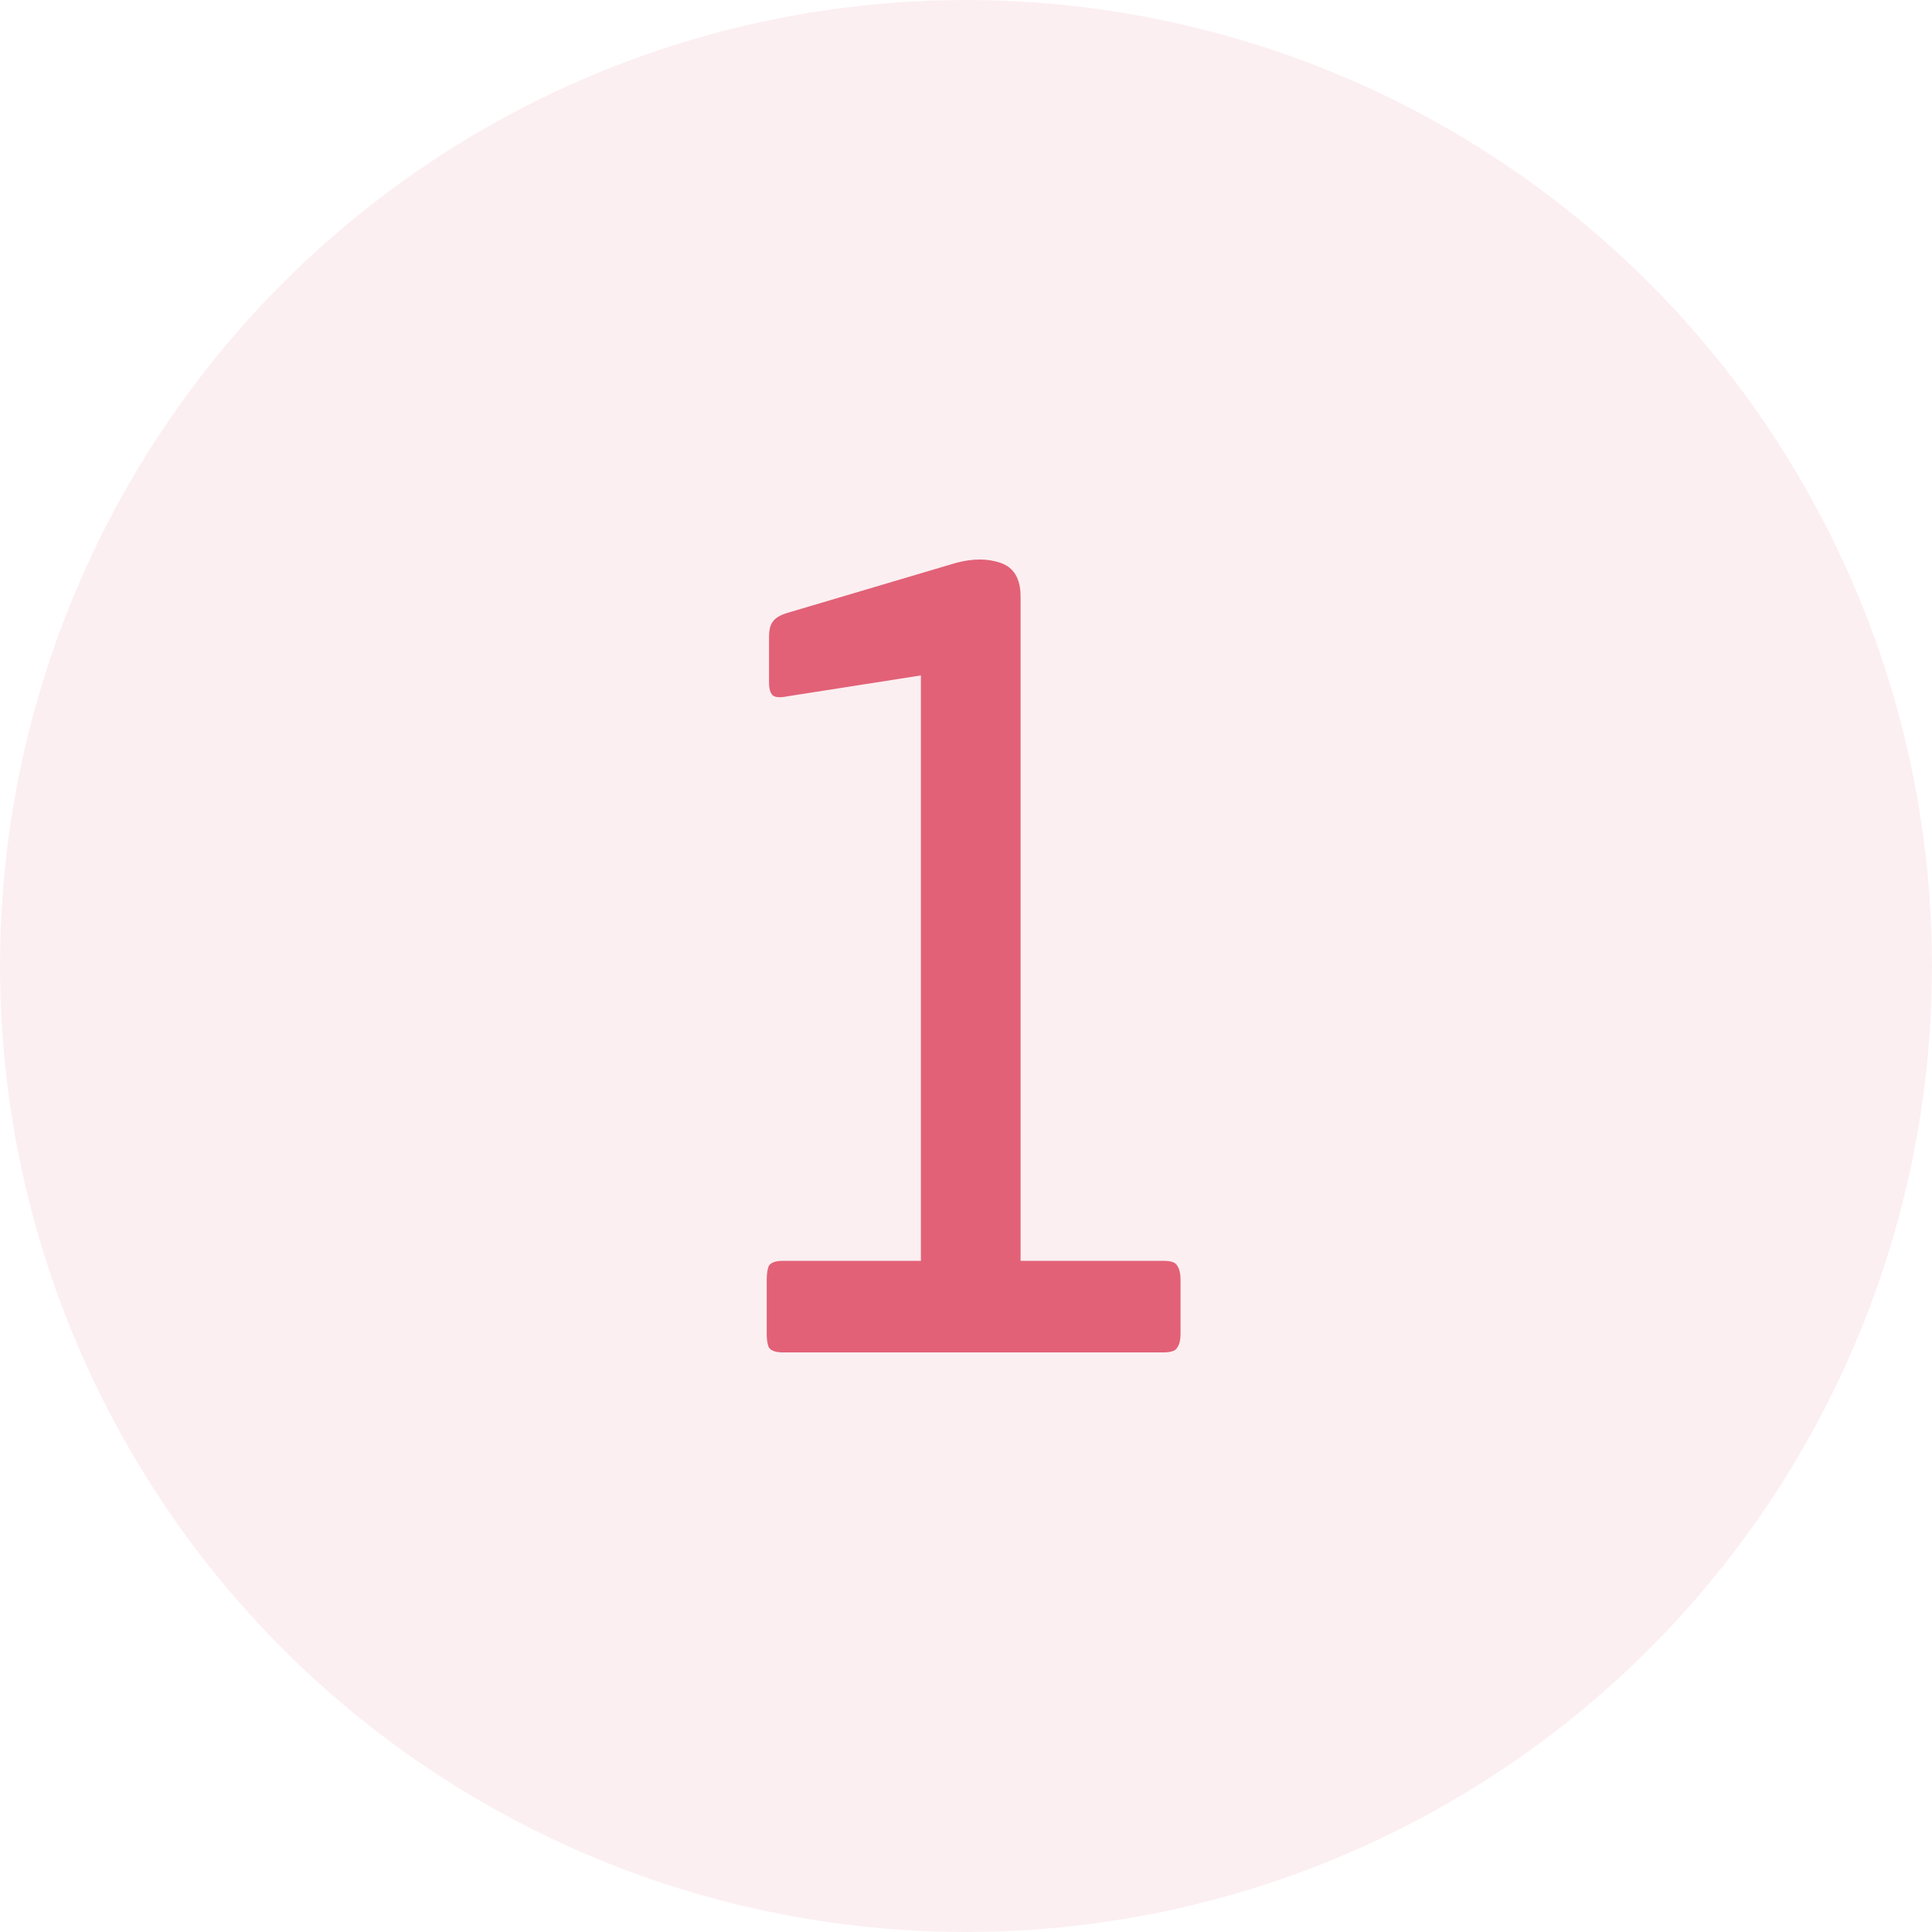 <svg width="60" height="60" viewBox="0 0 60 60" fill="none" xmlns="http://www.w3.org/2000/svg">
<circle opacity="0.1" cx="30" cy="30" r="30" fill="#E26177"/>
<path d="M36.663 41.424C36.663 41.616 36.627 41.76 36.555 41.856C36.507 41.952 36.363 42 36.123 42H24.315C24.099 42 23.955 41.952 23.883 41.856C23.835 41.76 23.811 41.616 23.811 41.424V39.768C23.811 39.552 23.835 39.396 23.883 39.3C23.955 39.204 24.099 39.156 24.315 39.156H28.599V20.976L24.459 21.624C24.219 21.672 24.063 21.66 23.991 21.588C23.919 21.516 23.883 21.384 23.883 21.192V19.788C23.883 19.572 23.919 19.416 23.991 19.32C24.063 19.2 24.219 19.104 24.459 19.032L29.679 17.484C30.207 17.34 30.675 17.34 31.083 17.484C31.491 17.628 31.695 17.976 31.695 18.528V39.156H36.123C36.363 39.156 36.507 39.204 36.555 39.3C36.627 39.396 36.663 39.552 36.663 39.768V41.424Z" fill="#E26177"/>
</svg>
